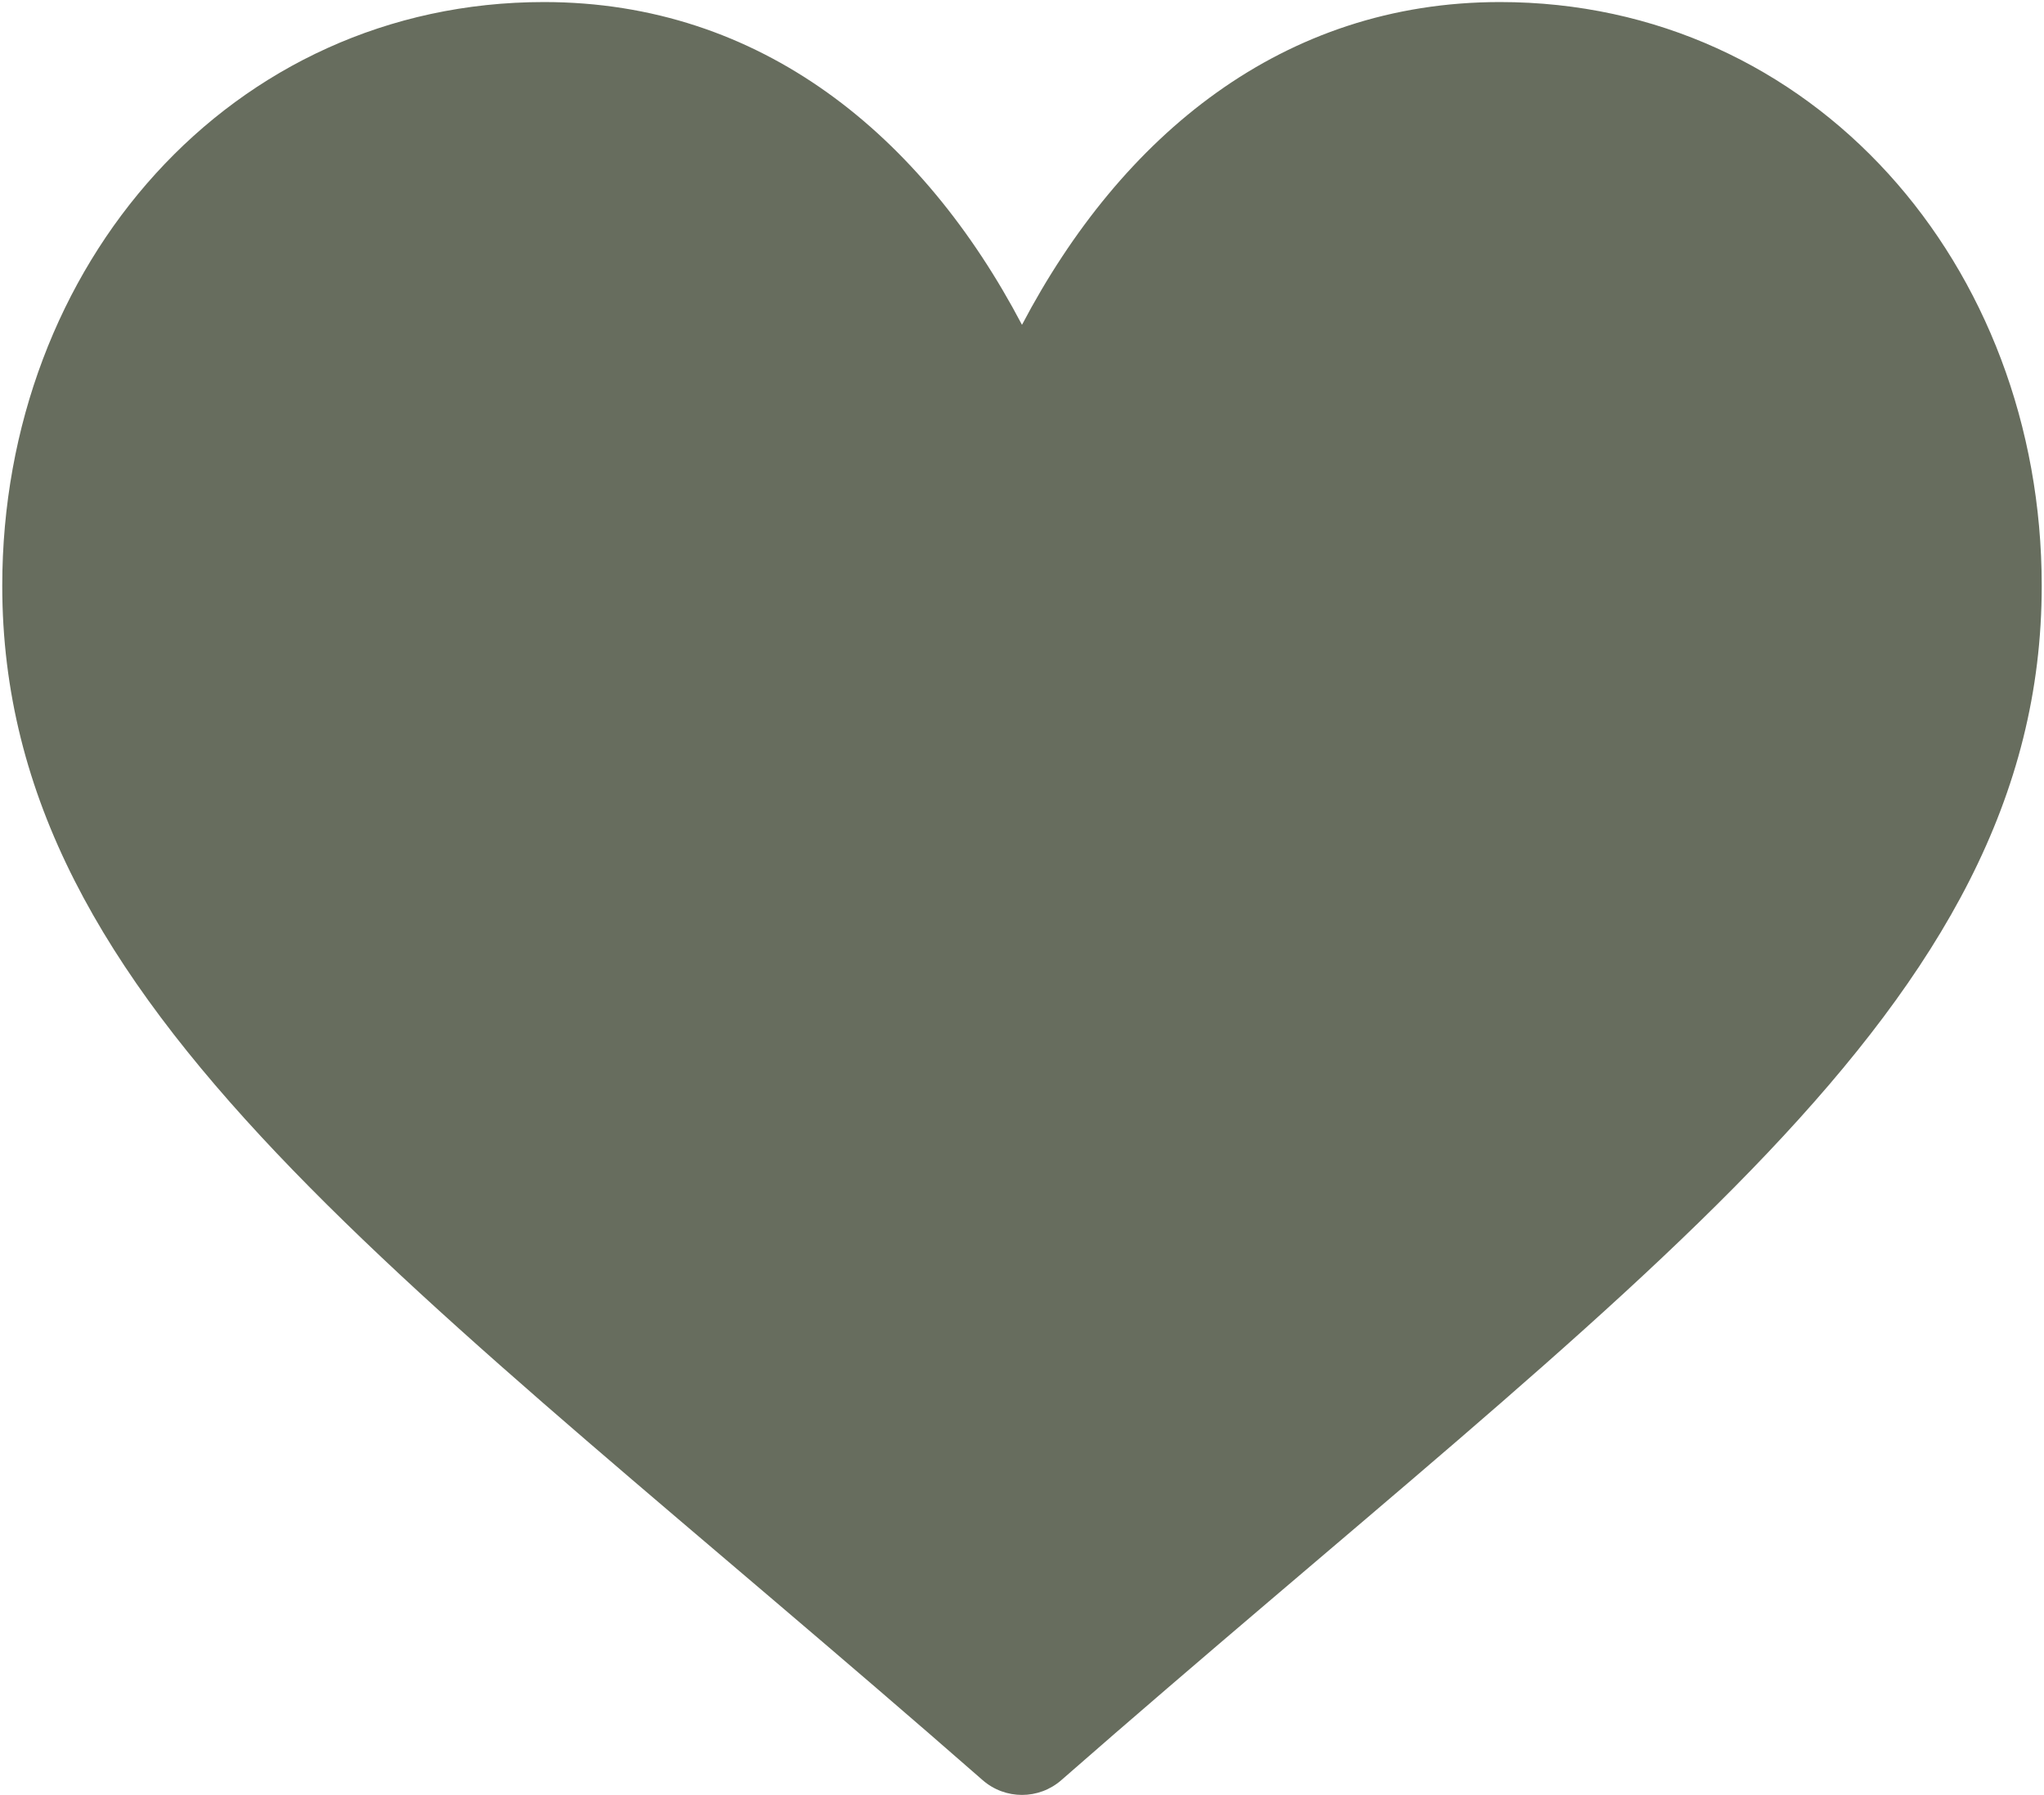 <?xml version="1.0" encoding="UTF-8"?> <svg xmlns="http://www.w3.org/2000/svg" width="287" height="252" viewBox="0 0 287 252" fill="none"> <path d="M137.973 249.9C57.2 179.222 0.316 141.784 0.316 82.235C0.316 37.204 32.42 0.288 76.382 0.288C106.888 0.288 129.525 19.023 143.498 45.6C157.47 19.025 180.107 0.288 210.615 0.288C254.581 0.288 286.68 37.211 286.68 82.235C286.68 141.777 229.87 179.157 149.023 249.899C145.859 252.667 141.137 252.667 137.973 249.9V249.9Z" fill="#676D5E"></path> </svg> 